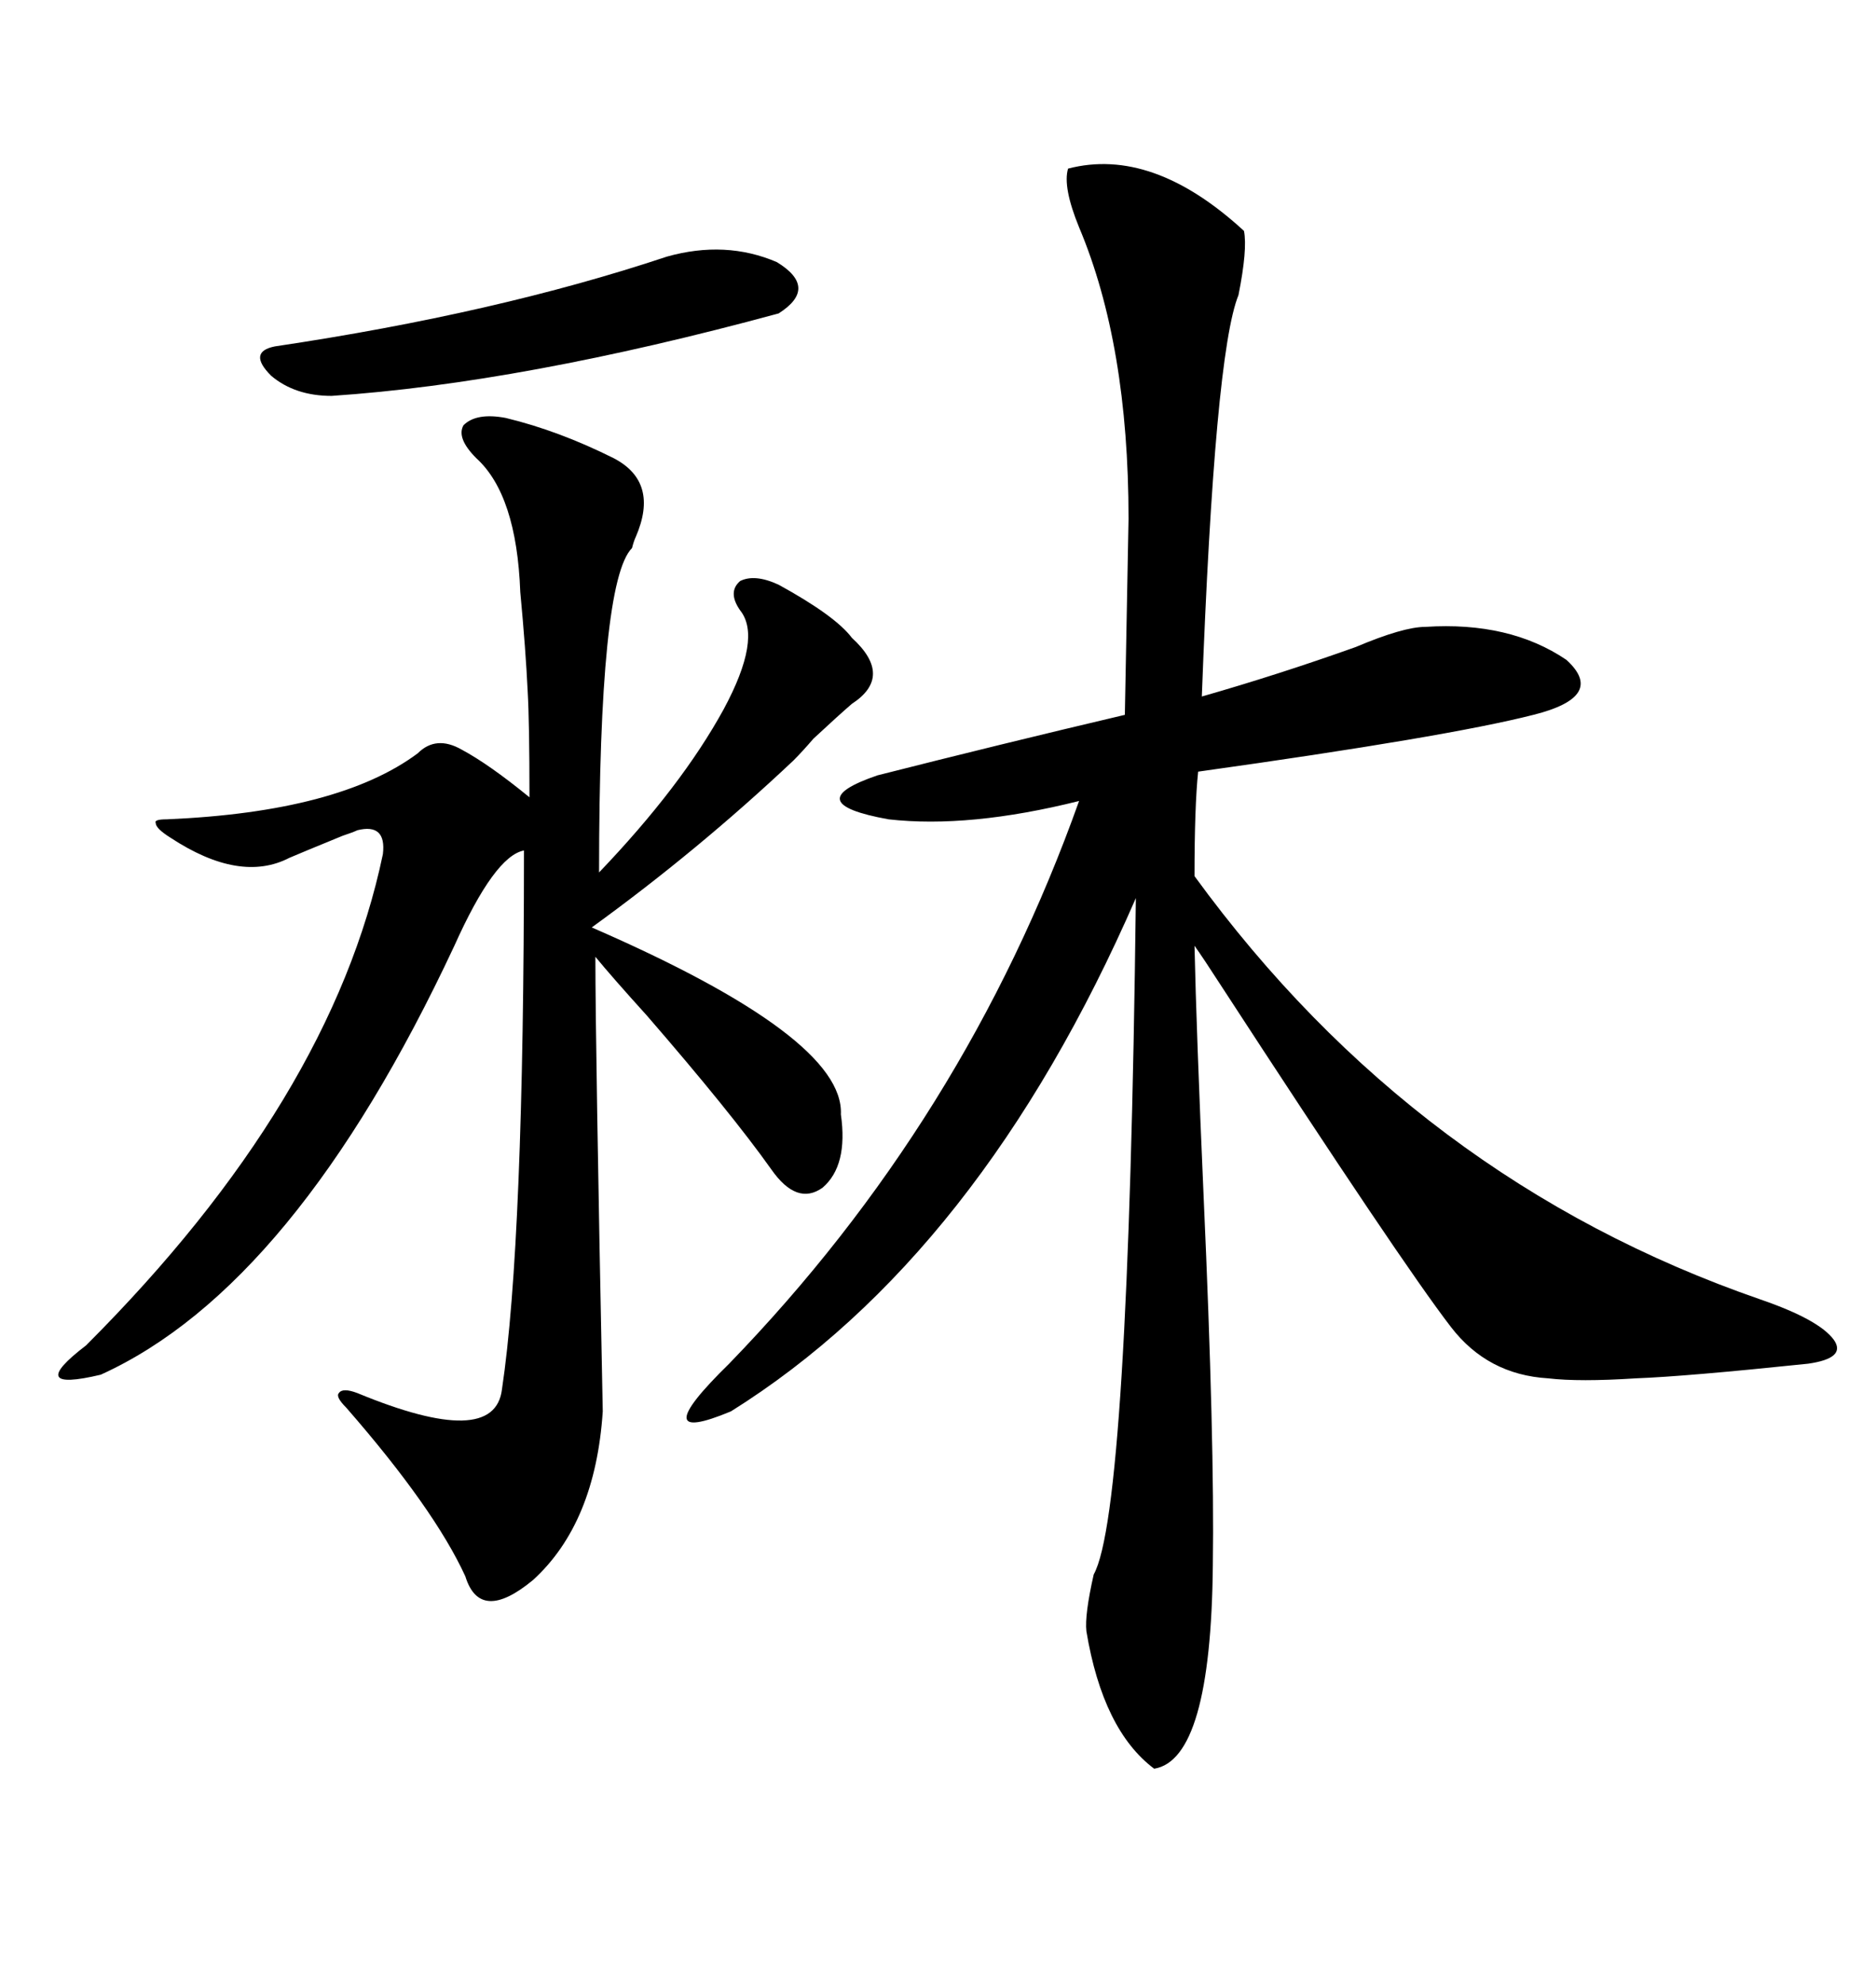 <svg xmlns="http://www.w3.org/2000/svg" xmlns:xlink="http://www.w3.org/1999/xlink" width="300" height="317.285"><path d="M170.80 26.95L170.80 26.95Q184.28 23.44 198.93 36.91L198.93 36.91Q199.51 39.84 198.05 47.17L198.05 47.17Q194.24 56.54 192.19 111.33L192.19 111.33Q204.49 107.81 216.80 103.42L216.80 103.42Q224.41 100.20 227.93 100.20L227.93 100.20Q241.41 99.32 250.49 105.47L250.49 105.47Q256.93 111.33 245.21 114.26L245.21 114.26Q231.45 117.77 191.60 123.34L191.60 123.34Q191.02 128.91 191.02 140.04L191.02 140.04Q226.46 188.67 281.54 207.71L281.54 207.71Q290.92 210.94 293.26 214.16L293.26 214.16Q295.31 217.09 289.16 217.97L289.16 217.97Q269.53 220.02 261.62 220.31L261.62 220.31Q252.54 220.90 247.56 220.31L247.56 220.31Q237.89 219.73 232.03 212.11L232.03 212.11Q224.12 201.86 195.12 157.32L195.12 157.32Q192.48 153.22 191.02 151.17L191.02 151.17Q191.31 164.65 192.48 191.31L192.48 191.31Q194.24 230.57 193.95 250.20L193.95 250.20Q193.65 281.25 184.57 282.71L184.57 282.71Q176.37 276.56 173.73 260.74L173.73 260.74Q173.44 258.11 174.90 251.66L174.90 251.66Q180.47 241.70 181.64 143.55L181.64 143.55Q156.74 200.68 116.89 225.59L116.89 225.59Q102.83 231.45 116.60 217.97L116.60 217.97Q154.39 179.00 172.56 128.03L172.56 128.03Q154.98 132.42 142.09 130.96L142.09 130.96Q127.44 128.32 140.33 123.93L140.33 123.93Q159.96 118.95 179.88 114.26L179.88 114.26L180.47 82.91Q180.47 55.08 172.56 36.33L172.56 36.33Q169.92 29.88 170.80 26.95ZM80.86 66.80L80.86 66.80Q89.36 68.85 98.14 73.24L98.14 73.24Q105.47 77.05 101.66 85.84L101.66 85.84Q101.37 86.43 101.07 87.60L101.07 87.60Q95.80 92.87 95.80 139.45L95.80 139.45Q108.98 125.68 115.72 113.38L115.72 113.38Q121.88 101.95 118.36 97.56L118.36 97.56Q116.31 94.63 118.36 92.87L118.36 92.87Q120.70 91.70 124.51 93.46L124.51 93.46Q133.59 98.44 136.23 101.95L136.23 101.95Q142.97 108.11 136.23 112.50L136.23 112.50Q134.18 114.26 130.08 118.07L130.08 118.07Q128.32 120.12 126.86 121.58L126.86 121.58Q111.62 135.94 94.63 148.24L94.63 148.24Q135.06 165.82 134.47 178.13L134.47 178.13Q135.64 186.33 131.54 189.84L131.54 189.84Q127.44 192.77 123.34 186.91L123.34 186.91Q116.89 177.83 103.42 162.30L103.42 162.30Q97.85 156.15 95.21 152.93L95.21 152.93Q95.21 166.99 96.39 225.59L96.39 225.59Q95.21 243.46 85.25 252.54L85.25 252.54Q76.76 259.57 74.41 251.95L74.41 251.95Q69.43 241.11 55.37 225L55.37 225Q53.61 223.24 54.20 222.66L54.20 222.66Q54.79 221.78 57.13 222.66L57.13 222.66Q79.10 231.74 80.27 222.07L80.27 222.07Q83.79 198.63 83.79 135.94L83.79 135.94Q79.10 136.82 72.66 151.17L72.66 151.17Q47.17 205.66 16.11 219.73L16.11 219.73Q9.96 221.19 9.38 220.02L9.38 220.02Q8.79 218.85 13.77 215.04L13.77 215.04Q53.03 175.78 61.23 136.52L61.23 136.52Q61.82 131.54 57.13 132.71L57.13 132.71Q56.54 133.01 54.79 133.59L54.79 133.59Q48.34 136.23 46.29 137.11L46.29 137.11Q38.38 141.21 27.25 133.89L27.25 133.89Q24.90 132.42 24.90 131.54L24.90 131.54Q24.61 130.96 26.66 130.96L26.66 130.96Q54.20 129.79 66.80 120.41L66.80 120.41Q69.73 117.48 73.83 119.82L73.83 119.82Q78.22 122.17 84.67 127.44L84.67 127.44Q84.67 115.43 84.38 110.45L84.38 110.45Q84.08 104.00 83.20 94.63L83.20 94.63Q82.62 79.10 76.17 73.24L76.17 73.24Q72.95 70.02 74.12 67.97L74.12 67.97Q76.17 65.92 80.86 66.80ZM106.64 41.02L106.64 41.02Q116.02 38.38 124.22 41.89L124.22 41.89Q130.96 46.00 124.51 50.10L124.51 50.10Q83.50 61.23 53.03 63.28L53.03 63.28Q47.17 63.28 43.36 60.06L43.36 60.06Q39.55 56.25 43.95 55.37L43.95 55.37Q79.39 50.10 106.64 41.02Z"/></svg>
